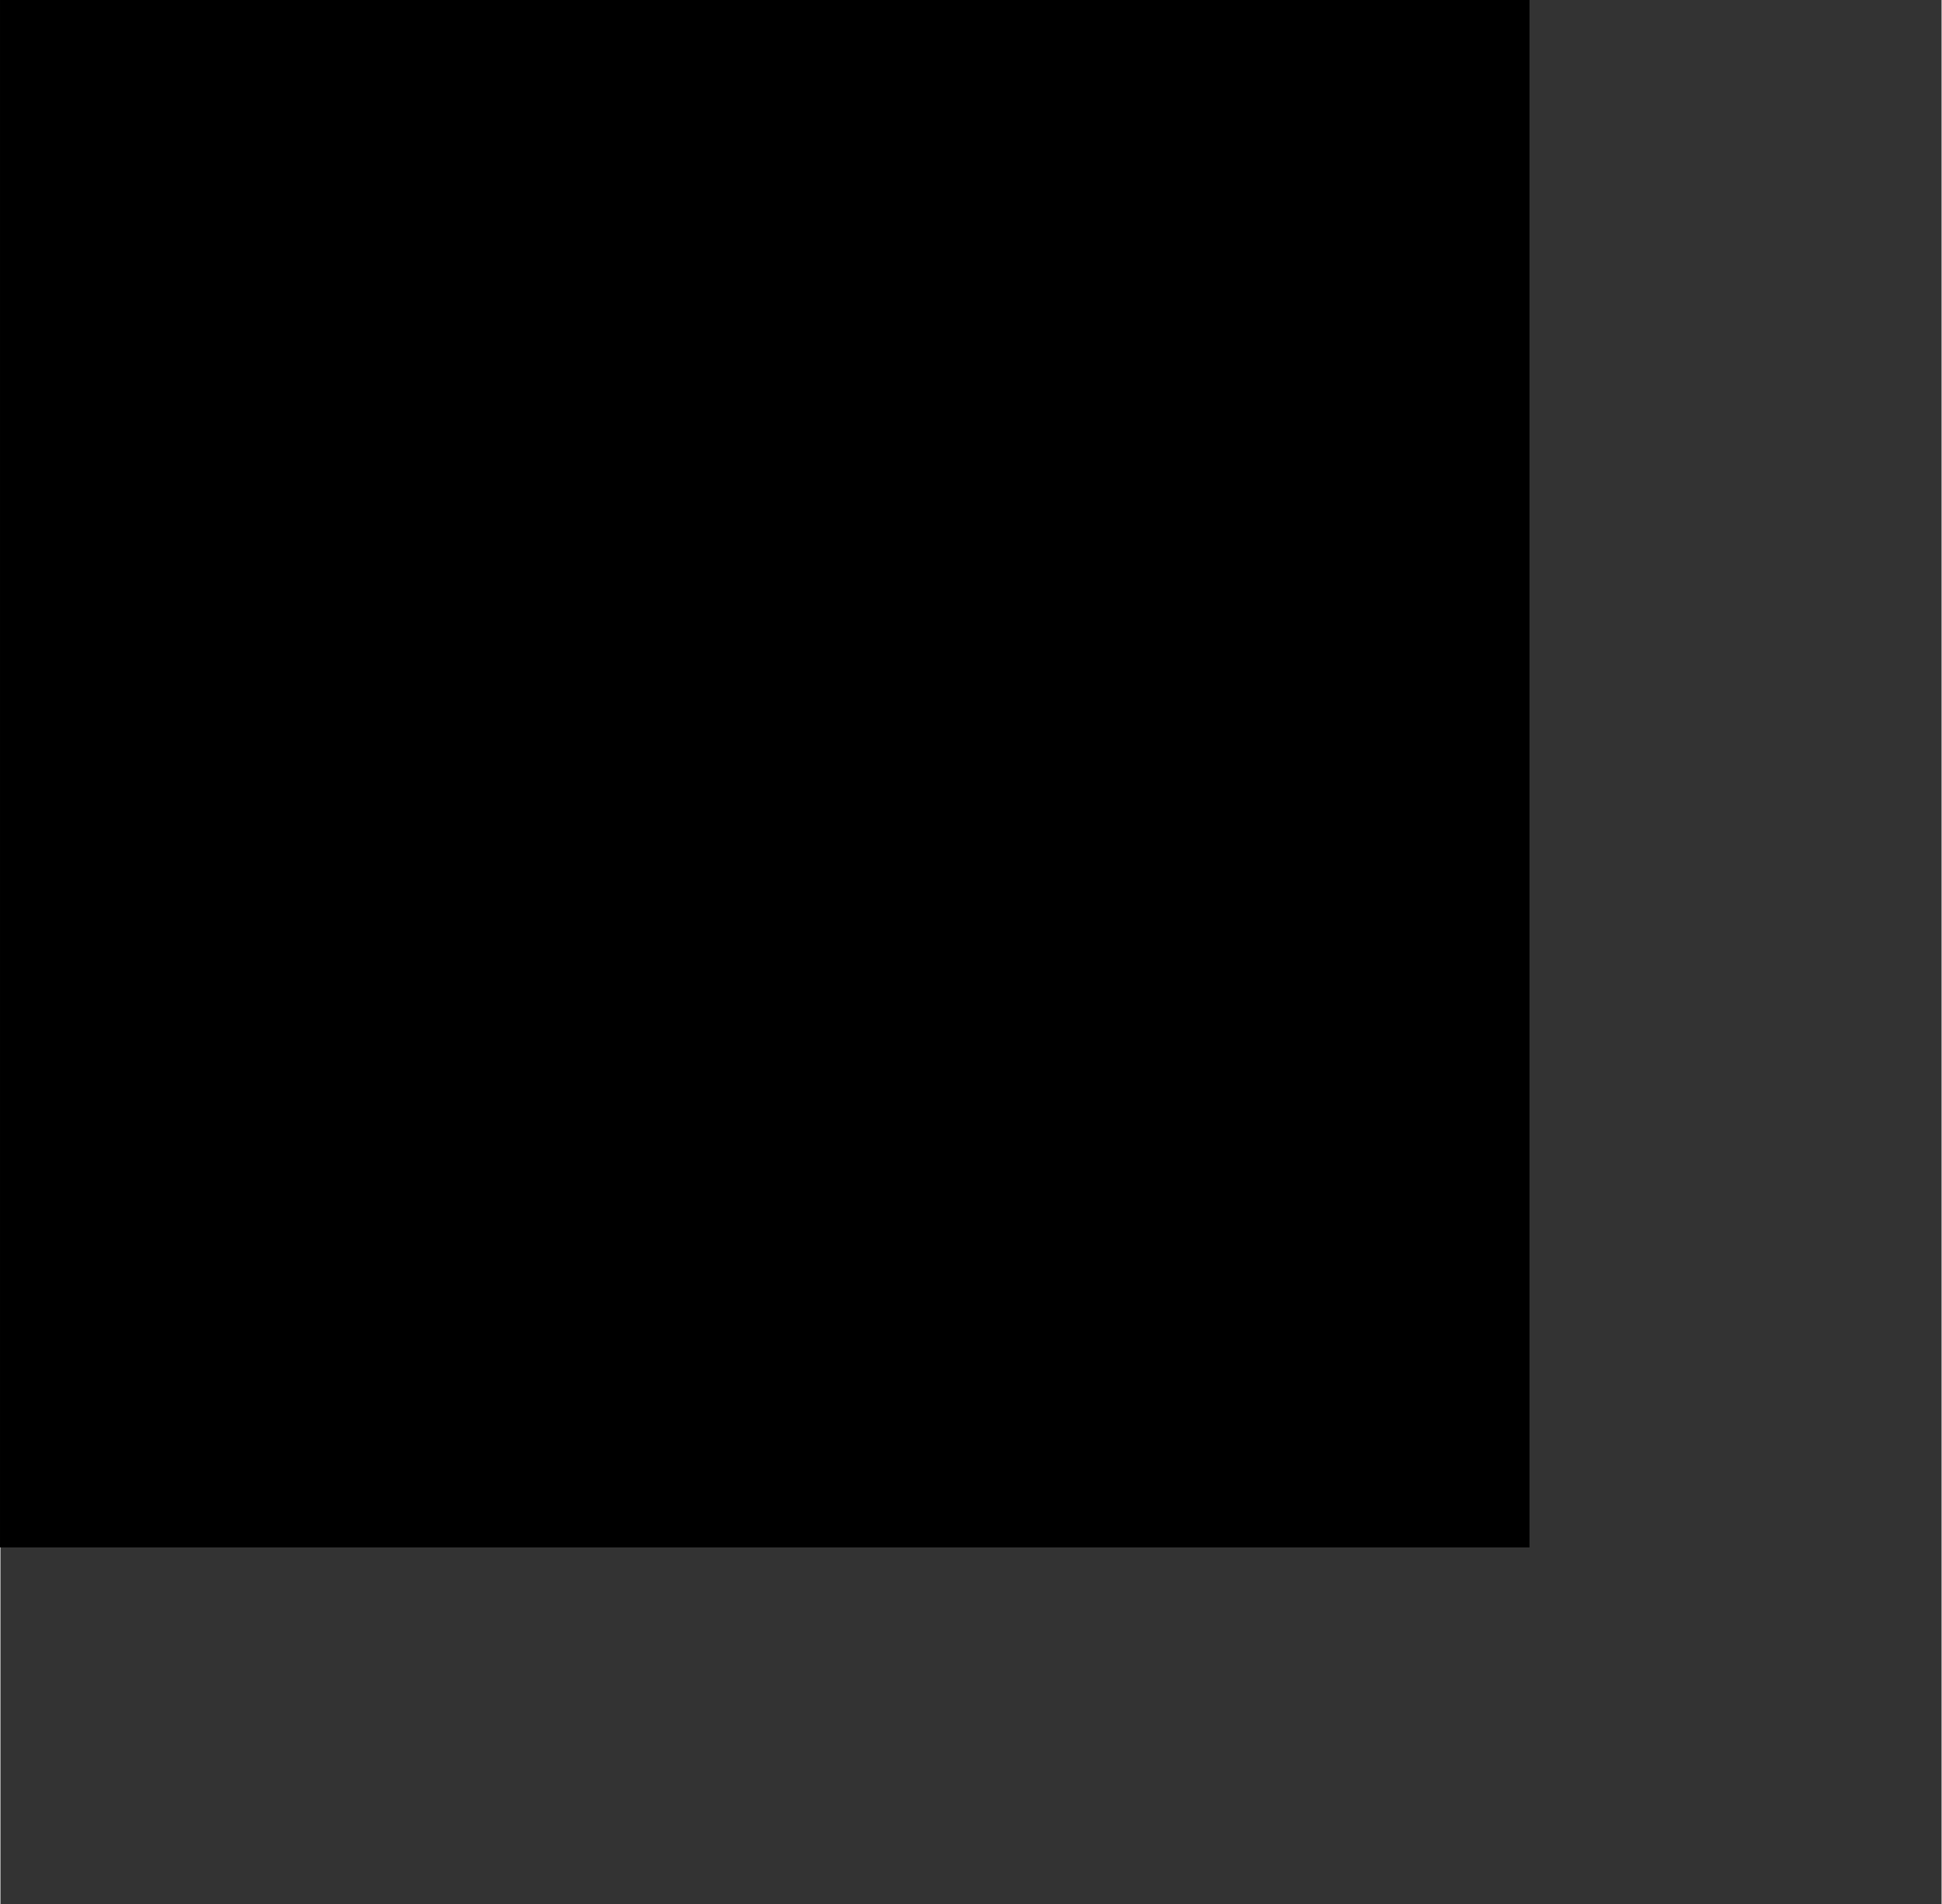 <?xml version="1.0" encoding="UTF-8"?>
<!DOCTYPE svg PUBLIC '-//W3C//DTD SVG 1.0//EN'
          'http://www.w3.org/TR/2001/REC-SVG-20010904/DTD/svg10.dtd'>
<svg height="606" stroke="#000" stroke-linecap="square" stroke-miterlimit="10" viewBox="0 0 617.55 605.83" width="618" xmlns="http://www.w3.org/2000/svg" xmlns:xlink="http://www.w3.org/1999/xlink"
><rect x="0" y="0" width="617.55" height="605.83" fill="#333333" stroke="none"/><defs
  ><clipPath id="a"
    ><path d="M0 0V492.18H486.28V0Z"
    /></clipPath
    ><clipPath clip-path="url(#a)" id="b"
    ><path d="M-109.22 492.18h595.5V-350.07h-595.5Zm0 0"
    /></clipPath
    ><clipPath clip-path="url(#b)" id="c"
    ><path d="M-109.22-350.07h596v851h-596Zm0 0"
    /></clipPath
    ><clipPath clip-path="url(#c)" id="d"
    ><path d="M-109.22-350.07H487.03v850.5H-109.22Zm0 0"
    /></clipPath
    ><clipPath clip-path="url(#d)" id="e"
    ><path d="M-109.22-350.07h595.5V492.18h-595.5Zm0 0"
    /></clipPath
    ><clipPath clip-path="url(#e)" id="f"
    ><path d="M-109.22-350.07h595.5V492.18h-595.5Zm0 0"
    /></clipPath
    ><clipPath clip-path="url(#f)" id="g"
    ><path d="M16.72 5h595.5V600.5H16.72Zm0 0"
    /></clipPath
    ><clipPath clip-path="url(#g)" id="h"
    ><path d="M16.72 5H612.55V600.83H16.72Zm0 0"
    /></clipPath
    ><clipPath clip-path="url(#h)" id="k"
    ><path d="M314.63 5C150.1 5 16.72 138.38 16.72 302.91S150.1 600.83 314.63 600.83 612.55 467.45 612.55 302.91 479.16 5 314.63 5Zm0 0"
    /></clipPath
    ><clipPath id="i"
    ><path d="M0 0V492.18H486.28V0Z"
    /></clipPath
    ><clipPath clip-path="url(#i)" id="j"
    ><path d="M-109.22 492.18h595.5V-350.07h-595.5Zm0 0"
    /></clipPath
    ><clipPath clip-path="url(#j)" id="l"
    ><path d="M-12.5 70.88H97V301.13H-12.5Zm0 0"
    /></clipPath
  ></defs
  ><g
  ><g fill="#5271FF" stroke="#5271FF" stroke-linecap="butt" stroke-miterlimit="4" stroke-width="36"
    ><path clip-path="url(#k)" d="M314.63 5C150.1 5 16.72 138.38 16.72 302.91S150.1 600.83 314.63 600.83 612.55 467.45 612.55 302.91 479.16 5 314.63 5Zm0 0" fill="none"
      /><path clip-path="url(#l)" d="M97 73.97c0-1.67-1.36-3.03-3.03-3.03s-3.03 1.36-3.03 3.03S92.31 77 93.98 77 97 75.64 97 73.97" fill="#fff" stroke="none"
      /><path clip-path="url(#l)" d="M97 91.21c0-1.67-1.36-3.03-3.03-3.03s-3.03 1.36-3.03 3.03 1.36 3.03 3.03 3.03S97 92.88 97 91.21" fill="#fff" stroke="none"
      /><path clip-path="url(#l)" d="M97 108.44c0-1.67-1.36-3.03-3.03-3.03s-3.03 1.36-3.03 3.03 1.36 3.03 3.03 3.03S97 110.11 97 108.44" fill="#fff" stroke="none"
      /><path clip-path="url(#l)" d="M97 125.68c0-1.67-1.36-3.03-3.03-3.03s-3.03 1.36-3.03 3.03 1.36 3.03 3.03 3.03S97 127.35 97 125.68" fill="#fff" stroke="none"
      /><path clip-path="url(#l)" d="M97 142.91c0-1.67-1.36-3.03-3.03-3.03s-3.03 1.36-3.03 3.03 1.36 3.03 3.03 3.03S97 144.58 97 142.91" fill="#fff" stroke="none"
      /><path clip-path="url(#l)" d="M97 160.15c0-1.67-1.36-3.03-3.03-3.03s-3.03 1.36-3.03 3.03 1.36 3.03 3.03 3.03S97 161.82 97 160.15" fill="#fff" stroke="none"
      /><path clip-path="url(#l)" d="M97 177.39c0-1.67-1.36-3.03-3.03-3.03s-3.03 1.36-3.03 3.03 1.36 3.03 3.03 3.03S97 179.06 97 177.39" fill="#fff" stroke="none"
      /><path clip-path="url(#l)" d="M79.77 73.97c0-1.67-1.36-3.03-3.03-3.03s-3.03 1.36-3.03 3.03S75.08 77 76.74 77s3.03-1.36 3.03-3.03" fill="#fff" stroke="none"
      /><path clip-path="url(#l)" d="M79.77 91.21c0-1.67-1.36-3.03-3.03-3.03s-3.03 1.36-3.03 3.03 1.36 3.03 3.03 3.03 3.03-1.36 3.03-3.03" fill="#fff" stroke="none"
      /><path clip-path="url(#l)" d="M79.77 108.44c0-1.67-1.36-3.03-3.03-3.03s-3.03 1.36-3.03 3.03 1.36 3.03 3.03 3.03 3.03-1.36 3.03-3.03" fill="#fff" stroke="none"
      /><path clip-path="url(#l)" d="M79.77 125.68c0-1.67-1.36-3.03-3.03-3.03s-3.03 1.36-3.03 3.03 1.36 3.03 3.03 3.03 3.03-1.36 3.03-3.03" fill="#fff" stroke="none"
      /><path clip-path="url(#l)" d="M79.77 142.91c0-1.67-1.36-3.03-3.03-3.03s-3.03 1.36-3.03 3.03 1.36 3.03 3.03 3.03 3.03-1.36 3.03-3.03" fill="#fff" stroke="none"
      /><path clip-path="url(#l)" d="M79.77 160.15c0-1.67-1.36-3.03-3.03-3.03s-3.03 1.36-3.03 3.03 1.36 3.03 3.03 3.03 3.03-1.36 3.03-3.03" fill="#fff" stroke="none"
      /><path clip-path="url(#l)" d="M79.77 177.39c0-1.67-1.36-3.03-3.03-3.03s-3.03 1.36-3.03 3.03 1.36 3.03 3.03 3.03 3.03-1.36 3.03-3.03" fill="#fff" stroke="none"
      /><path clip-path="url(#l)" d="M62.65 73.97c0-1.67-1.36-3.03-3.03-3.03s-3.03 1.36-3.03 3.03S57.95 77 59.62 77s3.03-1.36 3.03-3.03" fill="#fff" stroke="none"
      /><path clip-path="url(#l)" d="M62.65 91.21c0-1.67-1.36-3.03-3.03-3.03s-3.03 1.36-3.03 3.03 1.36 3.03 3.03 3.03 3.03-1.36 3.03-3.03" fill="#fff" stroke="none"
      /><path clip-path="url(#l)" d="M62.65 108.44c0-1.67-1.36-3.03-3.03-3.03s-3.03 1.36-3.03 3.03 1.36 3.03 3.03 3.03 3.03-1.36 3.03-3.03" fill="#fff" stroke="none"
      /><path clip-path="url(#l)" d="M62.65 125.68c0-1.67-1.36-3.03-3.03-3.03s-3.03 1.36-3.03 3.03 1.36 3.03 3.03 3.03 3.03-1.36 3.03-3.03" fill="#fff" stroke="none"
      /><path clip-path="url(#l)" d="M62.65 142.91c0-1.67-1.36-3.03-3.03-3.03s-3.03 1.36-3.03 3.03 1.36 3.03 3.03 3.03 3.03-1.36 3.03-3.03" fill="#fff" stroke="none"
      /><path clip-path="url(#l)" d="M62.65 160.15c0-1.67-1.36-3.03-3.03-3.03s-3.03 1.36-3.03 3.03 1.36 3.03 3.03 3.03 3.03-1.36 3.03-3.03" fill="#fff" stroke="none"
      /><path clip-path="url(#l)" d="M62.65 177.39c0-1.67-1.36-3.03-3.03-3.03s-3.03 1.36-3.03 3.03 1.36 3.03 3.03 3.03 3.03-1.36 3.03-3.03" fill="#fff" stroke="none"
      /><path clip-path="url(#l)" d="M45.41 73.97c0-1.67-1.36-3.03-3.03-3.03s-3.03 1.36-3.03 3.03S40.71 77 42.38 77s3.03-1.36 3.03-3.03" fill="#fff" stroke="none"
      /><path clip-path="url(#l)" d="M45.41 91.21c0-1.67-1.36-3.03-3.03-3.03s-3.03 1.36-3.03 3.03 1.36 3.03 3.03 3.03 3.03-1.36 3.03-3.03" fill="#fff" stroke="none"
      /><path clip-path="url(#l)" d="M45.41 108.44c0-1.67-1.36-3.03-3.03-3.03s-3.03 1.36-3.03 3.03 1.36 3.03 3.03 3.03 3.03-1.36 3.03-3.03" fill="#fff" stroke="none"
      /><path clip-path="url(#l)" d="M45.41 125.68c0-1.67-1.36-3.03-3.03-3.03s-3.03 1.36-3.03 3.03 1.36 3.03 3.03 3.03 3.03-1.36 3.03-3.03" fill="#fff" stroke="none"
      /><path clip-path="url(#l)" d="M45.41 142.91c0-1.67-1.36-3.03-3.03-3.03s-3.03 1.36-3.03 3.03 1.36 3.03 3.03 3.03 3.03-1.36 3.03-3.03" fill="#fff" stroke="none"
      /><path clip-path="url(#l)" d="M45.41 160.15c0-1.67-1.36-3.03-3.03-3.03s-3.03 1.36-3.03 3.03 1.36 3.03 3.03 3.03 3.03-1.36 3.03-3.03" fill="#fff" stroke="none"
      /><path clip-path="url(#l)" d="M45.41 177.39c0-1.67-1.36-3.03-3.03-3.03s-3.03 1.36-3.03 3.03 1.36 3.03 3.03 3.03 3.03-1.36 3.03-3.03" fill="#fff" stroke="none"
      /><path clip-path="url(#l)" d="M28.18 73.97c0-1.67-1.36-3.03-3.03-3.03s-3.03 1.36-3.03 3.03S23.48 77 25.15 77s3.03-1.36 3.03-3.03" fill="#fff" stroke="none"
      /><path clip-path="url(#l)" d="M28.18 91.21c0-1.67-1.36-3.03-3.03-3.03s-3.03 1.36-3.03 3.03 1.36 3.03 3.03 3.03 3.03-1.36 3.03-3.03" fill="#fff" stroke="none"
      /><path clip-path="url(#l)" d="M28.18 108.44c0-1.67-1.36-3.03-3.03-3.03s-3.03 1.36-3.03 3.03 1.36 3.03 3.03 3.03 3.03-1.36 3.03-3.03" fill="#fff" stroke="none"
      /><path clip-path="url(#l)" d="M28.18 125.68c0-1.67-1.36-3.03-3.03-3.03s-3.03 1.36-3.03 3.03 1.36 3.03 3.03 3.03 3.03-1.36 3.03-3.03" fill="#fff" stroke="none"
      /><path clip-path="url(#l)" d="M28.18 142.91c0-1.67-1.36-3.03-3.03-3.03s-3.03 1.36-3.03 3.03 1.36 3.03 3.03 3.03 3.03-1.36 3.03-3.03" fill="#fff" stroke="none"
      /><path clip-path="url(#l)" d="M28.18 160.15c0-1.67-1.36-3.03-3.03-3.03s-3.03 1.36-3.03 3.03 1.36 3.03 3.03 3.03 3.03-1.36 3.03-3.03" fill="#fff" stroke="none"
      /><path clip-path="url(#l)" d="M28.18 177.39c0-1.67-1.36-3.03-3.03-3.03s-3.03 1.36-3.03 3.03 1.36 3.03 3.03 3.03 3.03-1.36 3.03-3.03" fill="#fff" stroke="none"
      /><path clip-path="url(#l)" d="M11.05 73.97c0-1.67-1.36-3.03-3.03-3.03S5 72.3 5 73.97 6.36 77 8.03 77s3.03-1.36 3.03-3.03" fill="#fff" stroke="none"
      /><path clip-path="url(#l)" d="M11.05 91.21c0-1.67-1.36-3.03-3.03-3.03S5 89.54 5 91.21s1.36 3.03 3.03 3.03 3.03-1.36 3.03-3.03" fill="#fff" stroke="none"
      /><path clip-path="url(#l)" d="M11.05 108.44c0-1.67-1.36-3.03-3.03-3.03S5 106.77 5 108.44s1.36 3.03 3.03 3.03 3.03-1.36 3.03-3.03" fill="#fff" stroke="none"
      /><path clip-path="url(#l)" d="M11.05 125.68c0-1.67-1.36-3.03-3.03-3.03S5 124.01 5 125.68s1.36 3.03 3.03 3.03 3.03-1.36 3.03-3.03" fill="#fff" stroke="none"
      /><path clip-path="url(#l)" d="M11.05 142.91c0-1.67-1.36-3.03-3.03-3.03S5 141.25 5 142.91s1.36 3.03 3.03 3.03 3.03-1.36 3.03-3.03" fill="#fff" stroke="none"
      /><path clip-path="url(#l)" d="M11.05 160.15c0-1.67-1.36-3.03-3.03-3.03S5 158.48 5 160.15s1.36 3.03 3.03 3.03 3.03-1.36 3.03-3.03" fill="#fff" stroke="none"
      /><path clip-path="url(#l)" d="M11.05 177.39c0-1.67-1.36-3.03-3.03-3.03S5 175.72 5 177.39s1.36 3.03 3.03 3.03 3.03-1.36 3.03-3.03" fill="#fff" stroke="none"
      /><path clip-path="url(#l)" d="M97 194.62c0-1.67-1.36-3.03-3.03-3.03s-3.03 1.36-3.03 3.03 1.36 3.03 3.03 3.03S97 196.29 97 194.62" fill="#fff" stroke="none"
      /><path clip-path="url(#l)" d="M97 211.85c0-1.67-1.36-3.03-3.03-3.03s-3.03 1.36-3.03 3.03 1.36 3.03 3.03 3.03S97 213.52 97 211.85" fill="#fff" stroke="none"
      /><path clip-path="url(#l)" d="M97 229.09c0-1.67-1.36-3.03-3.03-3.03s-3.03 1.36-3.03 3.03 1.36 3.03 3.03 3.03S97 230.76 97 229.09" fill="#fff" stroke="none"
      /><path clip-path="url(#l)" d="M97 246.33c0-1.67-1.36-3.03-3.03-3.03s-3.03 1.36-3.03 3.03 1.36 3.03 3.03 3.03S97 247.99 97 246.33" fill="#fff" stroke="none"
      /><path clip-path="url(#l)" d="M97 263.56c0-1.67-1.36-3.03-3.03-3.03s-3.03 1.36-3.03 3.03 1.36 3.03 3.03 3.03S97 265.23 97 263.56" fill="#fff" stroke="none"
      /><path clip-path="url(#l)" d="M97 280.8c0-1.67-1.36-3.03-3.03-3.03s-3.03 1.36-3.03 3.03 1.36 3.03 3.03 3.03S97 282.47 97 280.8" fill="#fff" stroke="none"
      /><path clip-path="url(#l)" d="M90.95 298.03c0 1.67 1.36 3.03 3.03 3.03S97 299.7 97 298.03s-1.36-3.03-3.03-3.03-3.03 1.36-3.03 3.03" fill="#fff" stroke="none"
      /><path clip-path="url(#l)" d="M79.77 194.62c0-1.67-1.36-3.03-3.03-3.03s-3.03 1.36-3.03 3.03 1.36 3.03 3.03 3.03 3.03-1.36 3.03-3.03" fill="#fff" stroke="none"
      /><path clip-path="url(#l)" d="M79.77 211.85c0-1.67-1.36-3.03-3.03-3.03s-3.03 1.36-3.03 3.03 1.36 3.03 3.03 3.03 3.03-1.36 3.03-3.03" fill="#fff" stroke="none"
      /><path clip-path="url(#l)" d="M79.77 229.09c0-1.67-1.36-3.03-3.03-3.03s-3.03 1.36-3.03 3.03 1.36 3.03 3.03 3.03 3.03-1.36 3.03-3.03" fill="#fff" stroke="none"
      /><path clip-path="url(#l)" d="M79.77 246.33c0-1.67-1.36-3.03-3.03-3.03s-3.03 1.36-3.03 3.03 1.36 3.03 3.03 3.03 3.03-1.36 3.03-3.03" fill="#fff" stroke="none"
      /><path clip-path="url(#l)" d="M79.77 263.56c0-1.67-1.36-3.03-3.03-3.03s-3.03 1.36-3.03 3.03 1.36 3.03 3.03 3.03 3.03-1.36 3.03-3.03" fill="#fff" stroke="none"
      /><path clip-path="url(#l)" d="M79.77 280.8c0-1.67-1.36-3.03-3.03-3.03s-3.03 1.36-3.03 3.03 1.36 3.03 3.03 3.03 3.03-1.36 3.03-3.03" fill="#fff" stroke="none"
      /><path clip-path="url(#l)" d="M79.77 298.03c0-1.67-1.36-3.03-3.03-3.03s-3.03 1.36-3.03 3.03 1.36 3.03 3.03 3.03 3.03-1.36 3.03-3.03" fill="#fff" stroke="none"
      /><path clip-path="url(#l)" d="M62.65 194.62c0-1.67-1.36-3.03-3.03-3.03s-3.03 1.36-3.03 3.03 1.36 3.03 3.03 3.03 3.03-1.36 3.03-3.03" fill="#fff" stroke="none"
      /><path clip-path="url(#l)" d="M62.65 211.85c0-1.67-1.36-3.03-3.03-3.03s-3.03 1.36-3.03 3.03 1.36 3.03 3.03 3.03 3.03-1.36 3.03-3.03" fill="#fff" stroke="none"
      /><path clip-path="url(#l)" d="M62.65 229.09c0-1.67-1.36-3.03-3.03-3.03s-3.03 1.36-3.03 3.03 1.36 3.03 3.03 3.03 3.03-1.36 3.03-3.03" fill="#fff" stroke="none"
      /><path clip-path="url(#l)" d="M62.65 246.33c0-1.67-1.36-3.03-3.03-3.03s-3.03 1.36-3.03 3.03 1.36 3.03 3.03 3.03 3.03-1.36 3.03-3.03" fill="#fff" stroke="none"
      /><path clip-path="url(#l)" d="M62.65 263.56c0-1.67-1.36-3.03-3.03-3.03s-3.03 1.36-3.03 3.03 1.36 3.03 3.03 3.03 3.03-1.36 3.03-3.03" fill="#fff" stroke="none"
      /><path clip-path="url(#l)" d="M62.65 280.8c0-1.67-1.36-3.03-3.03-3.03s-3.03 1.36-3.03 3.03 1.36 3.03 3.03 3.03 3.03-1.36 3.03-3.03" fill="#fff" stroke="none"
      /><path clip-path="url(#l)" d="M62.65 298.03c0-1.67-1.36-3.03-3.03-3.03s-3.03 1.36-3.03 3.03 1.36 3.03 3.03 3.03 3.03-1.36 3.03-3.03" fill="#fff" stroke="none"
      /><path clip-path="url(#l)" d="M45.41 194.62c0-1.67-1.36-3.03-3.03-3.03s-3.03 1.36-3.03 3.03 1.36 3.03 3.03 3.03 3.03-1.36 3.03-3.03" fill="#fff" stroke="none"
      /><path clip-path="url(#l)" d="M45.41 211.85c0-1.67-1.36-3.03-3.03-3.03s-3.03 1.36-3.03 3.03 1.36 3.03 3.03 3.03 3.03-1.36 3.03-3.03" fill="#fff" stroke="none"
      /><path clip-path="url(#l)" d="M45.41 229.09c0-1.67-1.36-3.03-3.03-3.03s-3.03 1.36-3.03 3.03 1.36 3.03 3.03 3.03 3.03-1.36 3.03-3.03" fill="#fff" stroke="none"
      /><path clip-path="url(#l)" d="M45.41 246.33c0-1.67-1.36-3.03-3.03-3.03s-3.03 1.36-3.03 3.03 1.36 3.03 3.03 3.03 3.03-1.36 3.03-3.03" fill="#fff" stroke="none"
      /><path clip-path="url(#l)" d="M45.41 263.56c0-1.67-1.36-3.03-3.03-3.03s-3.03 1.36-3.03 3.03 1.36 3.03 3.03 3.03 3.03-1.36 3.03-3.03" fill="#fff" stroke="none"
      /><path clip-path="url(#l)" d="M45.41 280.8c0-1.67-1.36-3.03-3.03-3.03s-3.03 1.36-3.03 3.03 1.36 3.03 3.03 3.03 3.03-1.36 3.03-3.03" fill="#fff" stroke="none"
      /><path clip-path="url(#l)" d="M45.41 298.03c0-1.67-1.36-3.03-3.03-3.03s-3.03 1.36-3.03 3.03 1.36 3.03 3.03 3.03 3.03-1.36 3.03-3.03" fill="#fff" stroke="none"
      /><path clip-path="url(#l)" d="M28.18 194.62c0-1.67-1.36-3.03-3.03-3.03s-3.03 1.36-3.03 3.03 1.36 3.03 3.03 3.03 3.03-1.36 3.03-3.03" fill="#fff" stroke="none"
      /><path clip-path="url(#l)" d="M28.18 211.85c0-1.67-1.36-3.03-3.03-3.03s-3.03 1.36-3.03 3.03 1.36 3.03 3.03 3.03 3.03-1.36 3.03-3.03" fill="#fff" stroke="none"
      /><path clip-path="url(#l)" d="M28.18 229.09c0-1.67-1.36-3.03-3.03-3.03s-3.03 1.36-3.03 3.03 1.36 3.03 3.03 3.03 3.03-1.36 3.03-3.03" fill="#fff" stroke="none"
      /><path clip-path="url(#l)" d="M28.18 246.33c0-1.67-1.36-3.03-3.03-3.03s-3.03 1.36-3.03 3.03 1.36 3.03 3.03 3.03 3.03-1.36 3.03-3.03" fill="#fff" stroke="none"
      /><path clip-path="url(#l)" d="M28.18 263.56c0-1.67-1.36-3.03-3.03-3.03s-3.03 1.36-3.03 3.03 1.36 3.03 3.03 3.03 3.03-1.36 3.03-3.03" fill="#fff" stroke="none"
      /><path clip-path="url(#l)" d="M28.18 280.8c0-1.67-1.36-3.03-3.03-3.03s-3.03 1.36-3.03 3.03 1.36 3.03 3.03 3.03 3.03-1.36 3.03-3.03" fill="#fff" stroke="none"
      /><path clip-path="url(#l)" d="M28.18 298.03c0-1.67-1.36-3.03-3.03-3.03s-3.03 1.36-3.03 3.03 1.36 3.03 3.03 3.03 3.03-1.36 3.03-3.03" fill="#fff" stroke="none"
      /><path clip-path="url(#l)" d="M11.05 194.62c0-1.67-1.36-3.03-3.03-3.03S5 192.95 5 194.62s1.36 3.03 3.03 3.03 3.03-1.36 3.03-3.03" fill="#fff" stroke="none"
      /><path clip-path="url(#l)" d="M11.05 211.85c0-1.67-1.36-3.03-3.03-3.03S5 210.18 5 211.85s1.36 3.03 3.03 3.03 3.03-1.36 3.03-3.03" fill="#fff" stroke="none"
      /><path clip-path="url(#l)" d="M11.05 229.09c0-1.67-1.36-3.03-3.03-3.03S5 227.42 5 229.09s1.36 3.03 3.03 3.03 3.03-1.36 3.03-3.03" fill="#fff" stroke="none"
      /><path clip-path="url(#l)" d="M11.05 246.33c0-1.67-1.36-3.03-3.03-3.03S5 244.66 5 246.33s1.36 3.03 3.03 3.03 3.03-1.36 3.03-3.03" fill="#fff" stroke="none"
      /><path clip-path="url(#l)" d="M11.05 263.56c0-1.67-1.36-3.03-3.03-3.03S5 261.89 5 263.56s1.36 3.03 3.03 3.03 3.03-1.36 3.03-3.03" fill="#fff" stroke="none"
      /><path clip-path="url(#l)" d="M11.05 280.8c0-1.67-1.36-3.03-3.03-3.03S5 279.13 5 280.8s1.36 3.03 3.03 3.03 3.03-1.36 3.03-3.03" fill="#fff" stroke="none"
      /><path clip-path="url(#l)" d="M11.05 298.03c0-1.67-1.36-3.03-3.03-3.03S5 296.37 5 298.03s1.36 3.03 3.03 3.03 3.03-1.36 3.03-3.03" fill="#fff" stroke="none"
    /></g
  ></g
></svg
>
